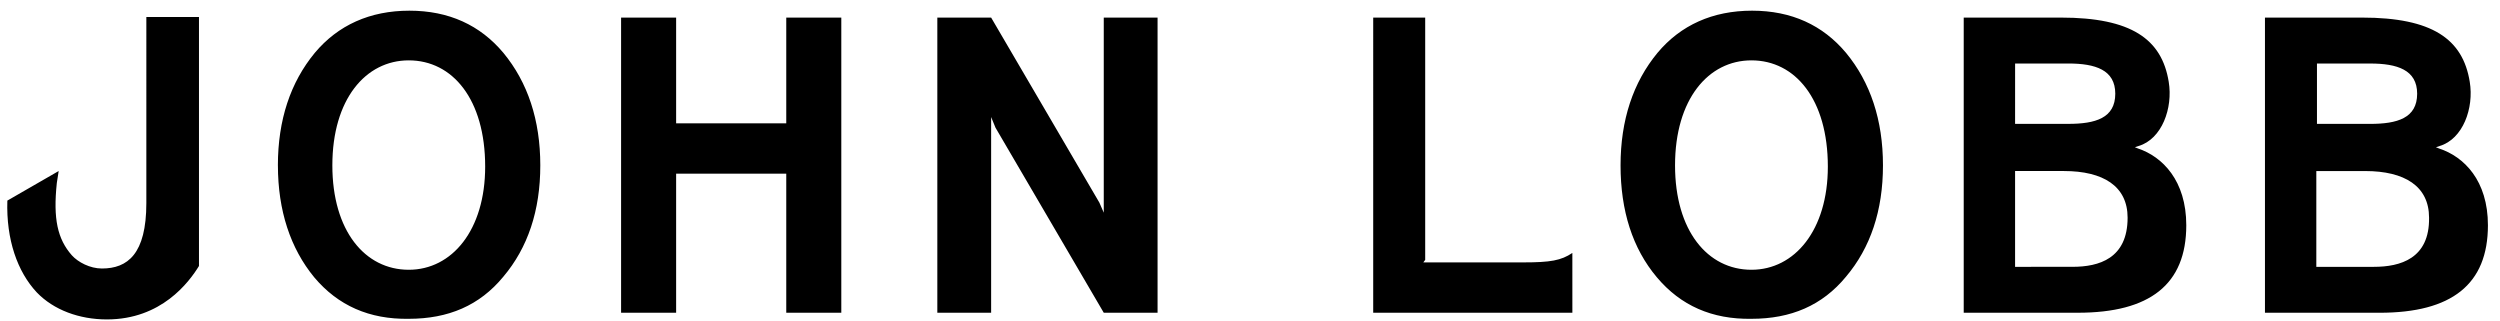 <svg width="117" height="15" xmlns="http://www.w3.org/2000/svg" viewBox="0 0 117 15"><path d="M36.797.823h2.576v13.813h-2.576V8.127h-5.154v6.509h-2.576V.823h2.576v4.948h5.154zm36.79 13.813h-9.321V.823h2.433v11.339l-.088.118H71.3c1.26 0 1.759-.088 2.286-.442zM2.746 8.004l-.087.56c-.176 1.677.03 2.619.703 3.384.293.324.85.618 1.407.618 1.202 0 2.08-.677 2.08-3.061V.795h2.463v11.653c-.47.765-1.759 2.501-4.309 2.501-1.29 0-2.49-.441-3.282-1.265C.813 12.713.286 11.212.344 9.388zm10.259-.265c0-2.118.586-3.884 1.729-5.267C15.819 1.177 17.314.5 19.16.5c1.847 0 3.312.677 4.397 1.972 1.143 1.383 1.729 3.149 1.729 5.267 0 2.12-.586 3.856-1.73 5.21-1.113 1.353-2.578 1.971-4.425 1.971-1.846.03-3.312-.618-4.425-1.942-1.114-1.354-1.7-3.12-1.7-5.239zm6.125-4.914c-2.022 0-3.576 1.824-3.576 4.914 0 3.061 1.525 4.886 3.576 4.886 2.022 0 3.576-1.855 3.576-4.827 0-3.149-1.524-4.973-3.576-4.973zm56.712 4.914c0-2.118.586-3.884 1.73-5.267C78.655 1.177 80.15.5 81.997.5c1.846 0 3.311.677 4.396 1.972 1.143 1.383 1.73 3.149 1.73 5.267 0 2.12-.587 3.856-1.73 5.21-1.114 1.353-2.58 1.971-4.425 1.971-1.847.03-3.313-.618-4.426-1.942-1.143-1.354-1.7-3.12-1.7-5.239zm6.126-4.914c-2.023 0-3.576 1.824-3.576 4.914 0 3.061 1.524 4.886 3.576 4.886 2.022 0 3.575-1.855 3.575-4.827 0-3.149-1.524-4.973-3.575-4.973zm18.09 4.124c1.145.383 2.26 1.502 2.26 3.593 0 2.769-1.702 4.094-5.076 4.094h-5.34V.823h4.548c3.286 0 4.723 1.002 5.046 3.005.205 1.237-.323 2.68-1.408 3.004l-.176.058zm-5.752-1.152h2.491c1.26 0 2.198-.265 2.198-1.412 0-1.119-.937-1.413-2.198-1.413h-2.49zm2.691 6.69c1.23 0 2.575-.383 2.575-2.3 0-1.475-1.141-2.183-2.984-2.183h-2.282v4.484zM51.656 9.954V.823h2.518v13.813h-2.518L46.59 5.977l-.205-.5v9.159h-2.518V.823h2.518l5.066 8.66zm62.493-3.004c1.172.383 2.286 1.502 2.286 3.593 0 2.769-1.7 4.094-5.07 4.094H106V.823h4.543c3.282 0 4.719 1.002 5.041 3.005.205 1.237-.322 2.68-1.407 3.004l-.176.058zm-5.715-1.152h2.491c1.26 0 2.198-.265 2.198-1.412 0-1.119-.938-1.413-2.198-1.413h-2.491zm2.667 6.69c1.23 0 2.608-.383 2.579-2.3 0-1.475-1.143-2.183-2.99-2.183h-2.286v4.484z"/></svg>
